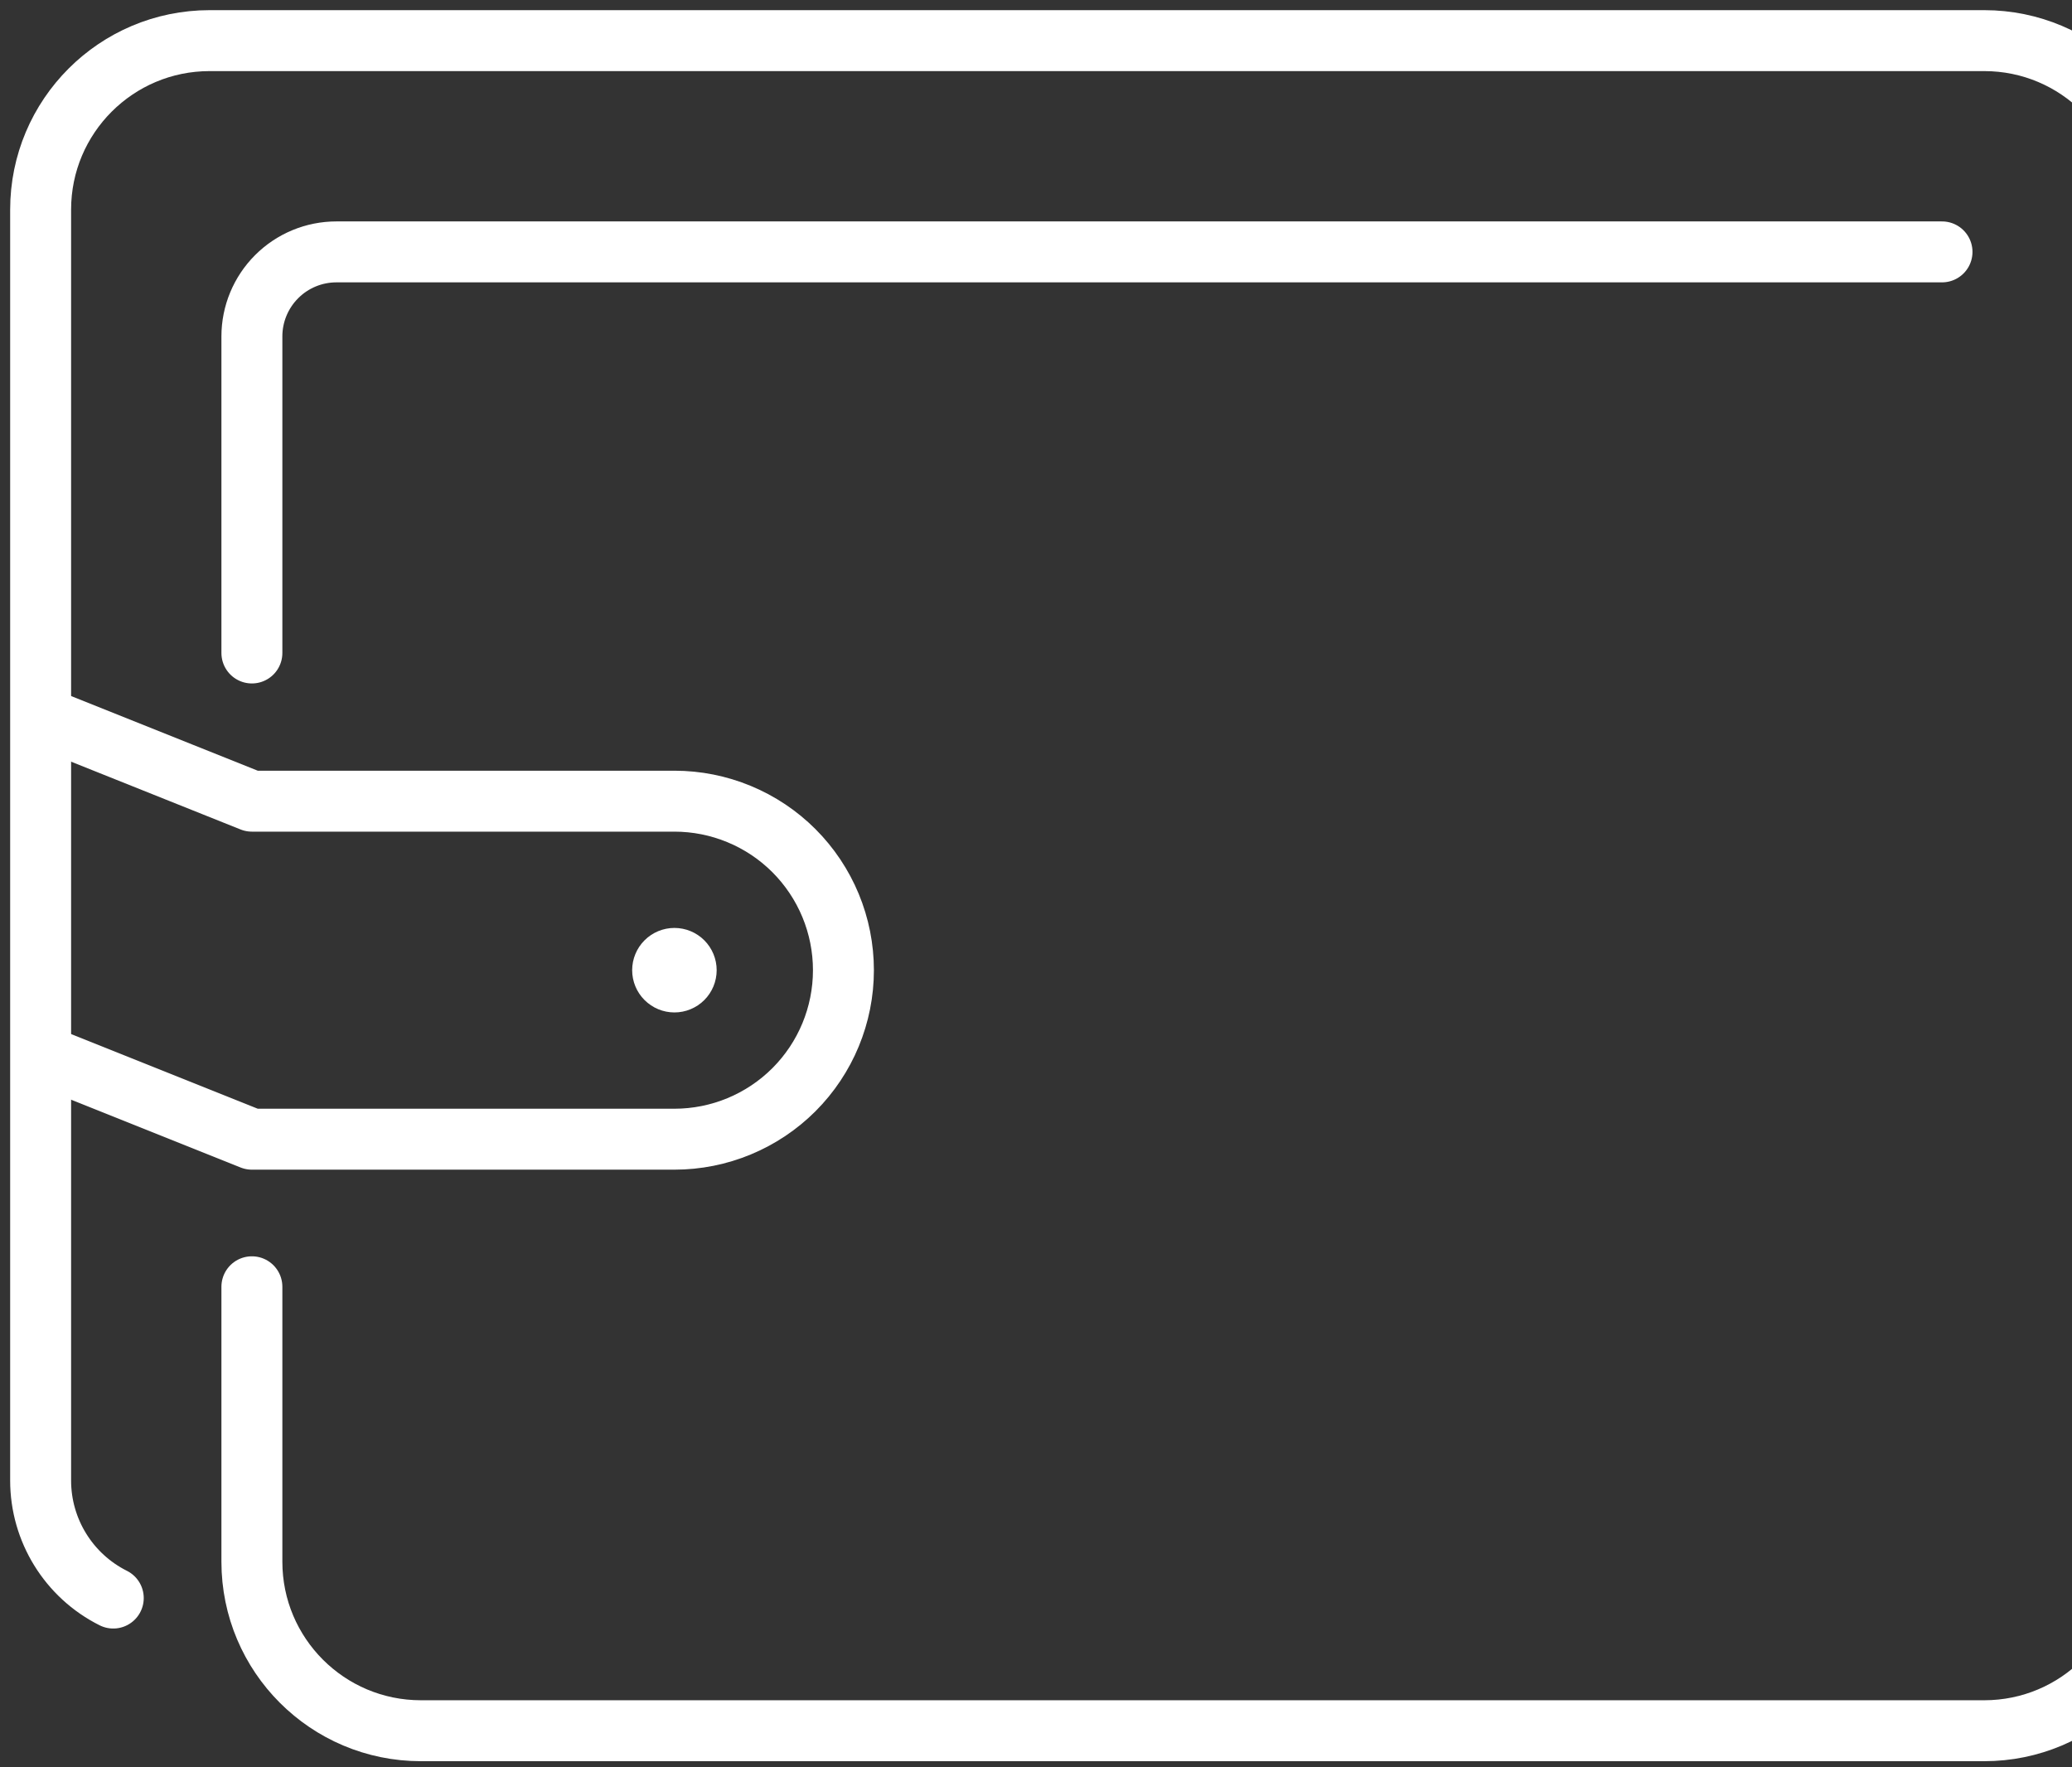 <svg width="102" height="87" viewBox="0 0 102 87" fill="none" xmlns="http://www.w3.org/2000/svg">
<rect x="0" y="0" width="102" height="87" fill="#333333" stroke="none"/>
<g style="mix-blend-mode:overlay">
<path d="M95.601 12.4H16.56C15.457 12.4 14.399 12.838 13.619 13.619C12.839 14.399 12.4 15.457 12.4 16.56L12.4 32.145" stroke="white" stroke-width="3" stroke-linecap="round" stroke-linejoin="round"/>
<path d="M12.4 63.345L12.4 76.88C12.4 81.475 16.125 85.2 20.72 85.2H97.68C102.275 85.2 106 81.475 106 76.88V10.32C106 5.725 102.275 2 97.68 2H10.32C5.725 2 2 5.725 2 10.32V72.882C2 75.332 3.384 77.573 5.576 78.669" stroke="white" stroke-width="3" stroke-linecap="round" stroke-linejoin="round"/>
<path d="M2 35.28L12.4 39.44H33.2C34.293 39.44 35.375 39.656 36.384 40.074C37.394 40.492 38.311 41.104 39.084 41.877C39.856 42.65 40.469 43.567 40.887 44.576C41.305 45.586 41.52 46.668 41.52 47.761C41.52 49.967 40.644 52.083 39.084 53.643C37.523 55.203 35.407 56.08 33.2 56.08H12.4L2 51.92" stroke="white" stroke-width="3" stroke-linejoin="round"/>
<path d="M31.12 47.76C31.12 48.312 31.339 48.841 31.73 49.231C32.12 49.621 32.649 49.84 33.2 49.84C33.752 49.84 34.281 49.621 34.671 49.231C35.061 48.841 35.28 48.312 35.28 47.76C35.28 47.209 35.061 46.679 34.671 46.289C34.281 45.899 33.752 45.68 33.2 45.68C32.649 45.68 32.12 45.899 31.73 46.289C31.339 46.679 31.12 47.209 31.12 47.76Z" fill="white"/>
</g>
</svg>
